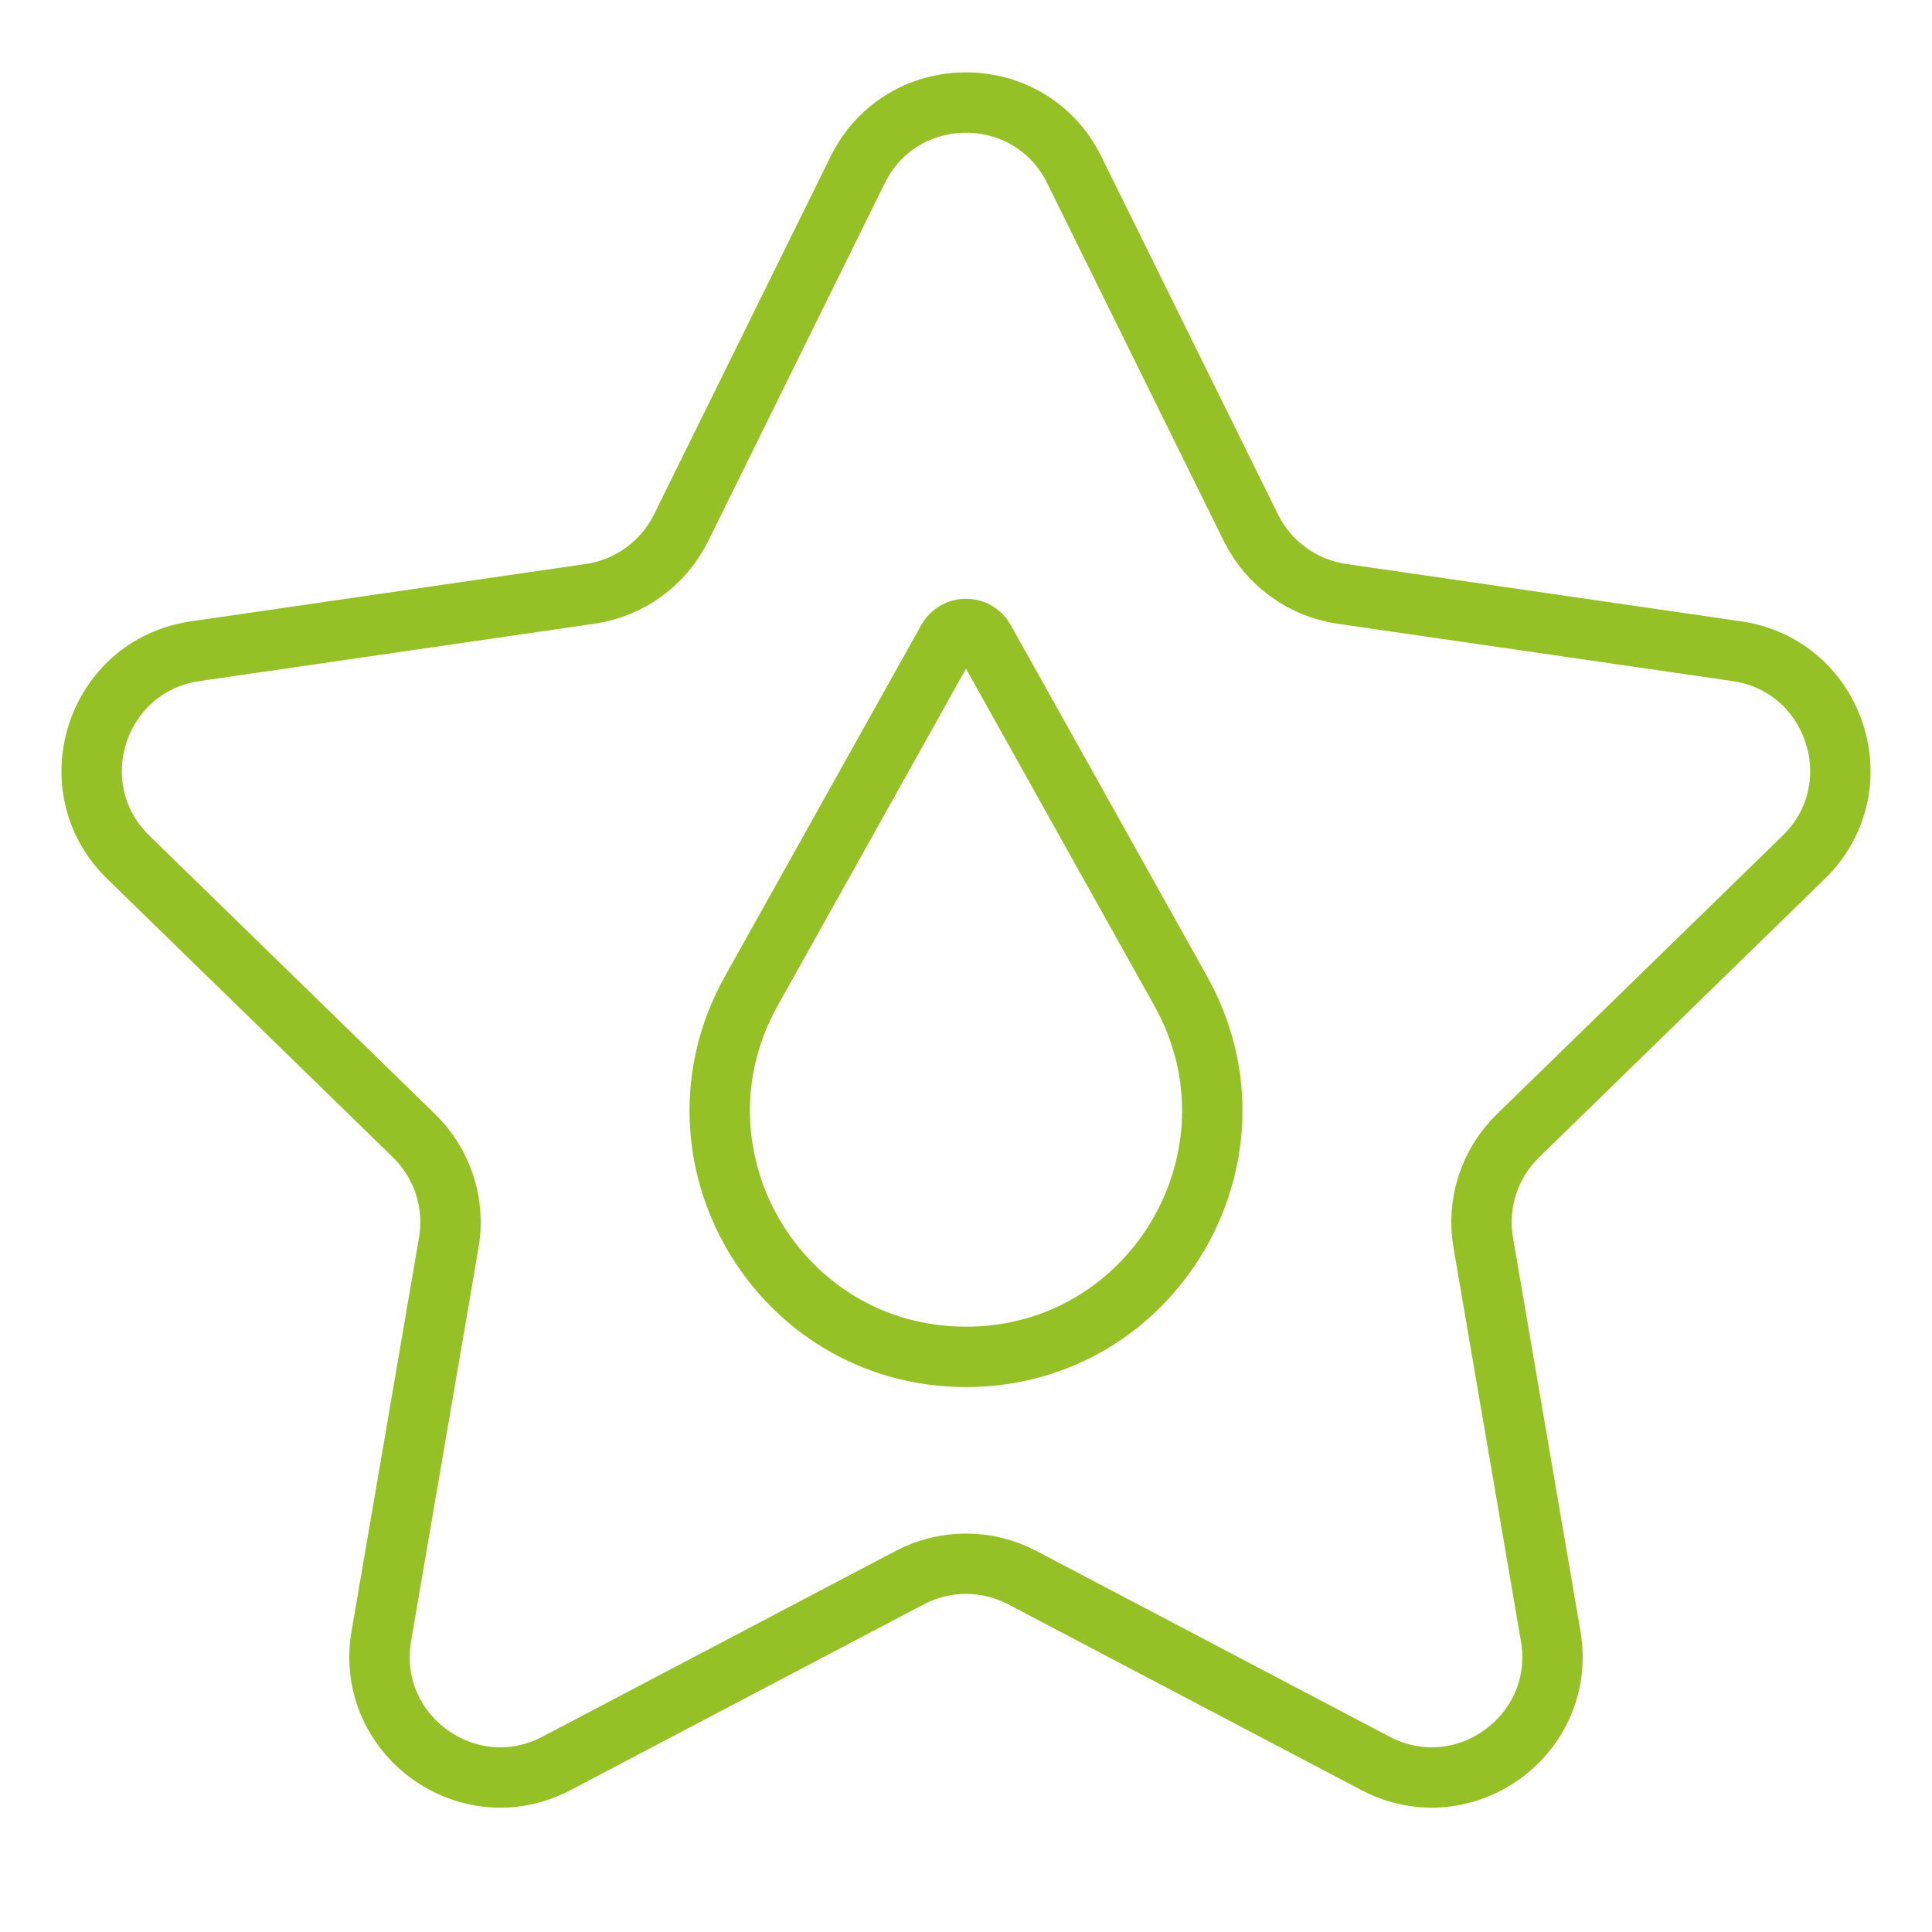 <?xml version="1.0" encoding="UTF-8"?> <svg xmlns="http://www.w3.org/2000/svg" width="32" height="32" viewBox="0 0 32 32" fill="none"><path d="M14.206 2.813C14.94 1.327 17.06 1.327 17.793 2.813L20.719 8.742C21.011 9.332 21.574 9.741 22.225 9.836L28.767 10.786C30.408 11.025 31.063 13.041 29.876 14.198L25.142 18.812C24.67 19.272 24.455 19.934 24.567 20.582L25.684 27.098C25.964 28.732 24.249 29.978 22.782 29.207L16.931 26.13C16.348 25.824 15.652 25.824 15.069 26.13L9.218 29.207C7.75 29.978 6.036 28.732 6.316 27.098L7.433 20.582C7.545 19.934 7.33 19.272 6.858 18.812L2.124 14.198C0.937 13.041 1.592 11.025 3.233 10.786L9.775 9.836C10.426 9.741 10.989 9.332 11.281 8.742L14.206 2.813Z" stroke="#96C126"></path><path d="M16.304 10.595L19.556 16.414C21.073 19.129 19.11 22.474 16 22.474C12.889 22.474 10.927 19.129 12.444 16.414L15.696 10.595C15.829 10.357 16.171 10.357 16.304 10.595Z" stroke="#96C126"></path></svg> 